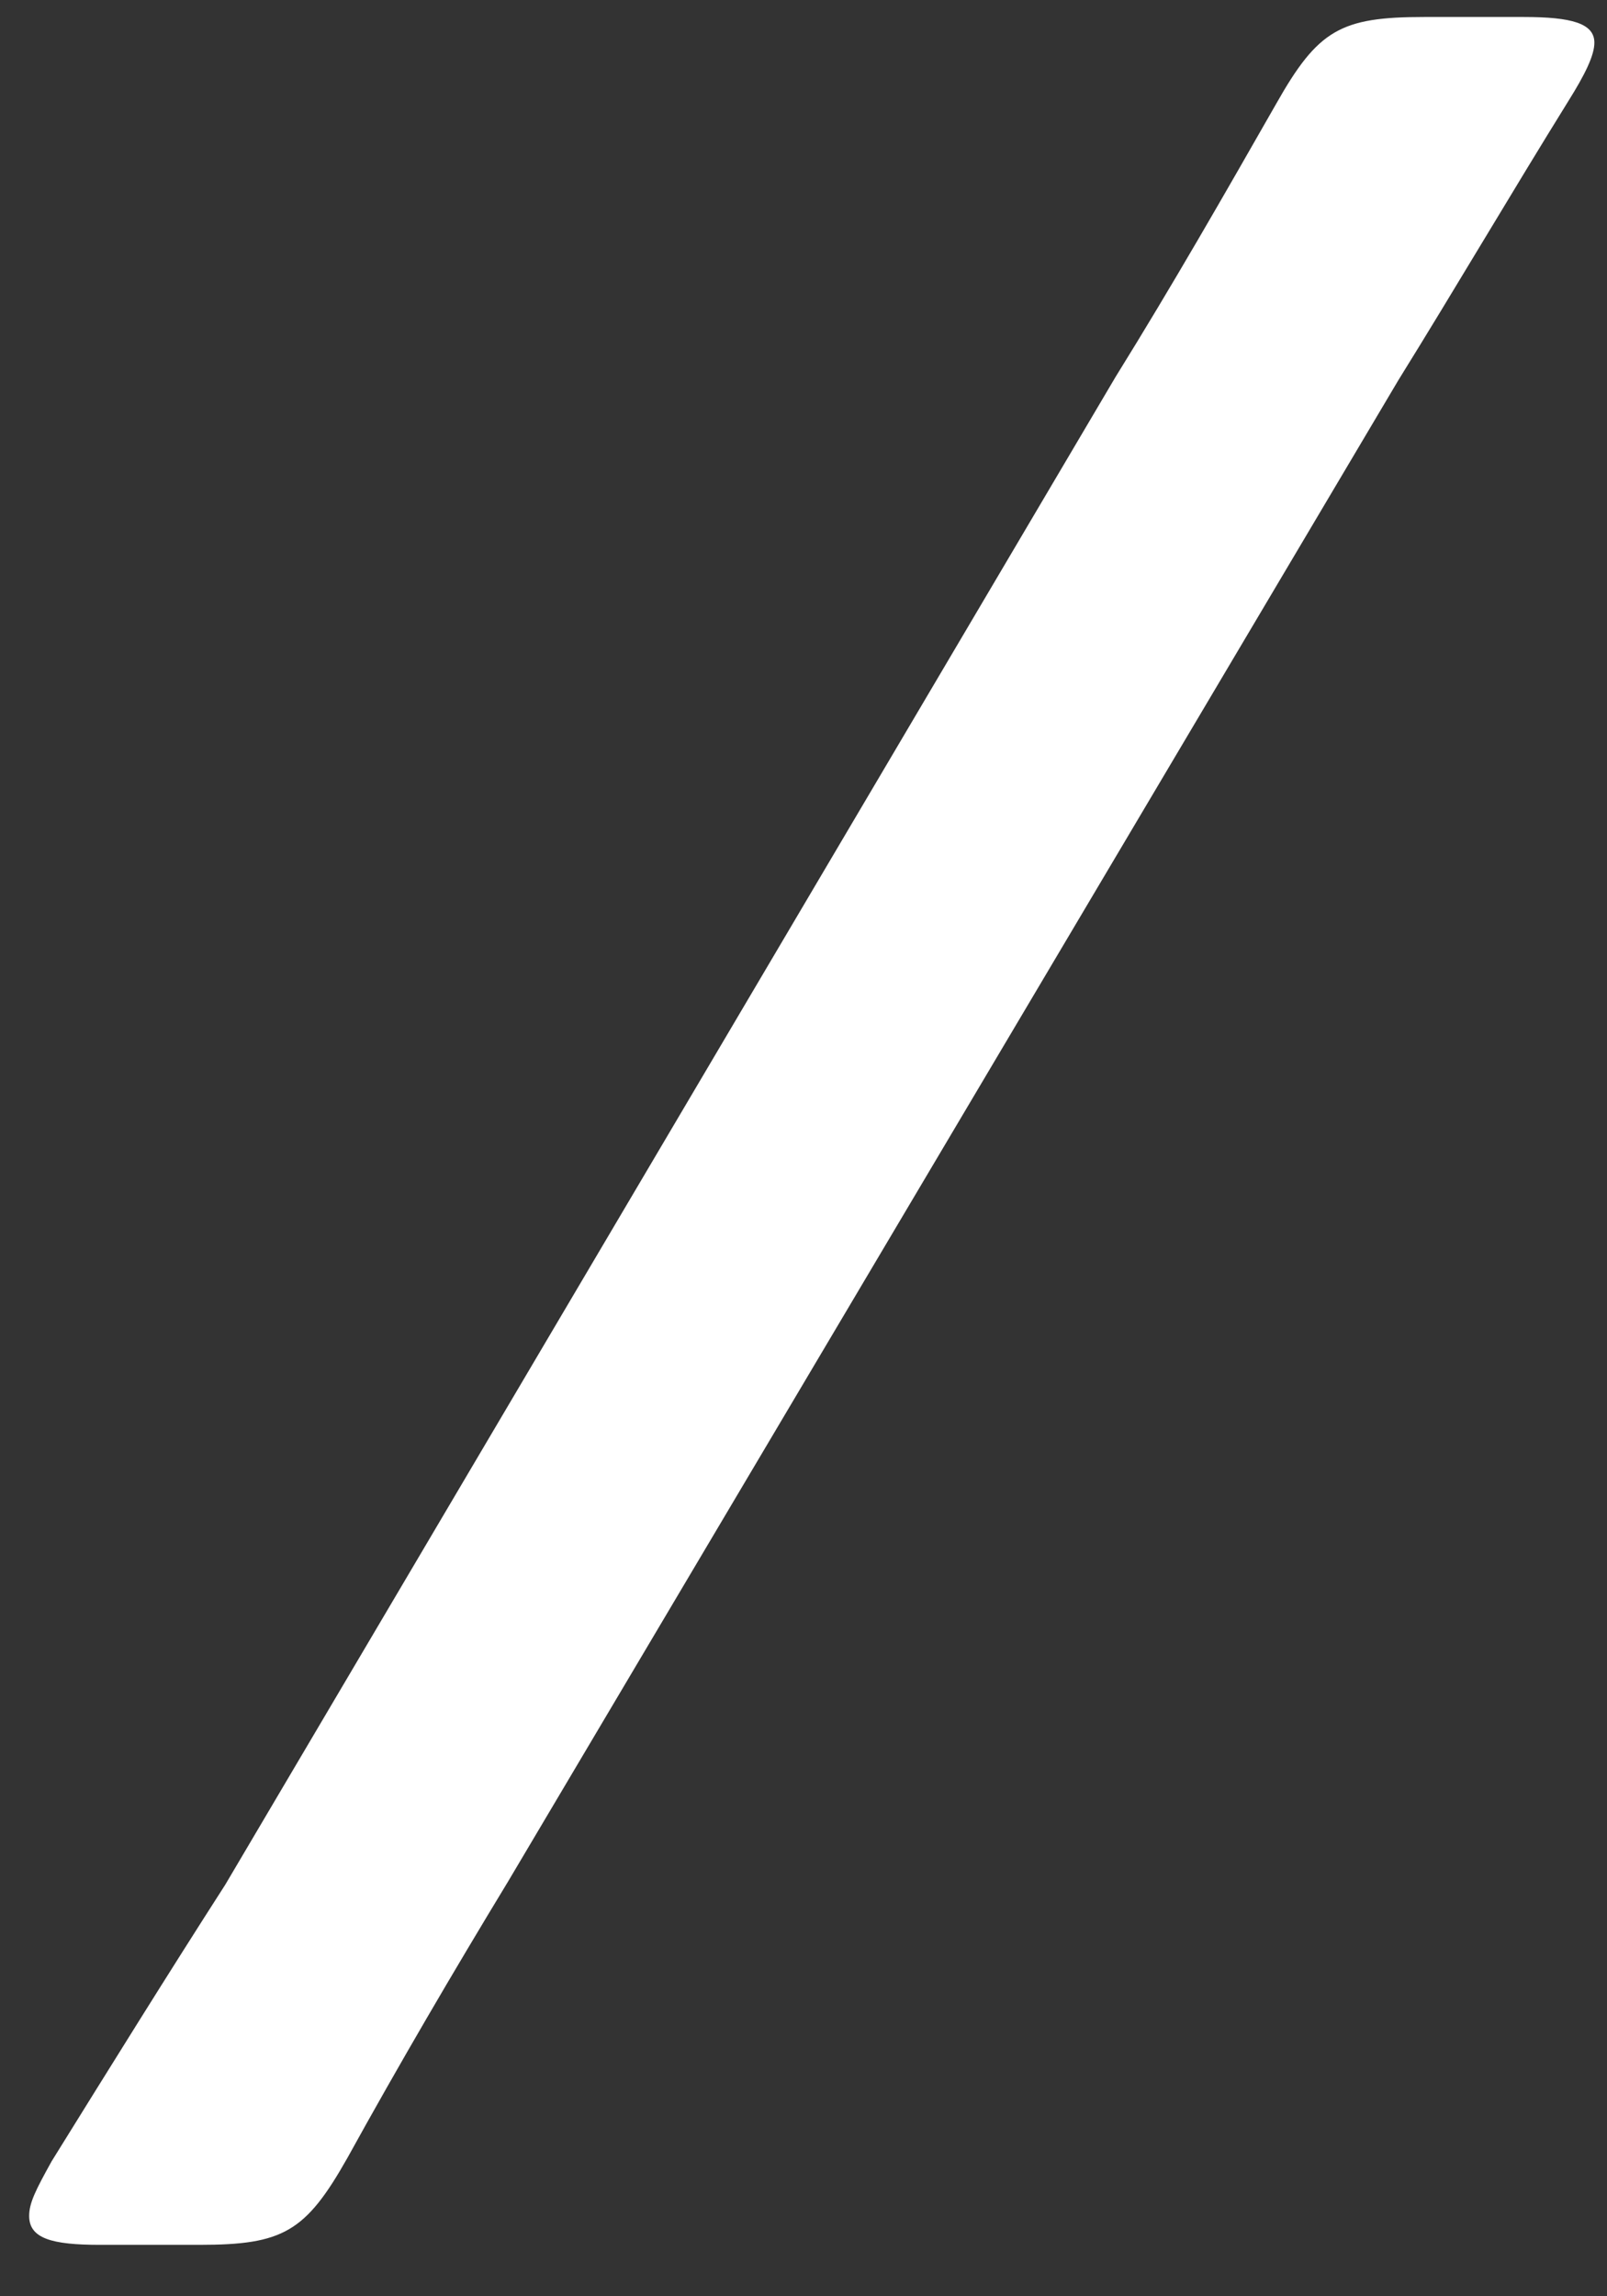 <svg xmlns="http://www.w3.org/2000/svg" fill="none" viewBox="0 0 7 10"><rect x="0" y="0" width="7" height="10" fill="#333333" stroke="none"/><path fill="#fff" d="M.869 9.776H.435c-.21 0-.308-.028-.308-.126 0-.056.028-.112.098-.238.252-.406.504-.812.756-1.204l3.878-6.566c.252-.406.476-.798.7-1.19.182-.322.28-.378.644-.378h.434c.21 0 .308.028.308.112 0 .056-.042.14-.112.252-.252.406-.49.812-.742 1.218L2.213 8.194c-.238.392-.476.798-.7 1.204-.182.322-.28.378-.644.378"/></svg>